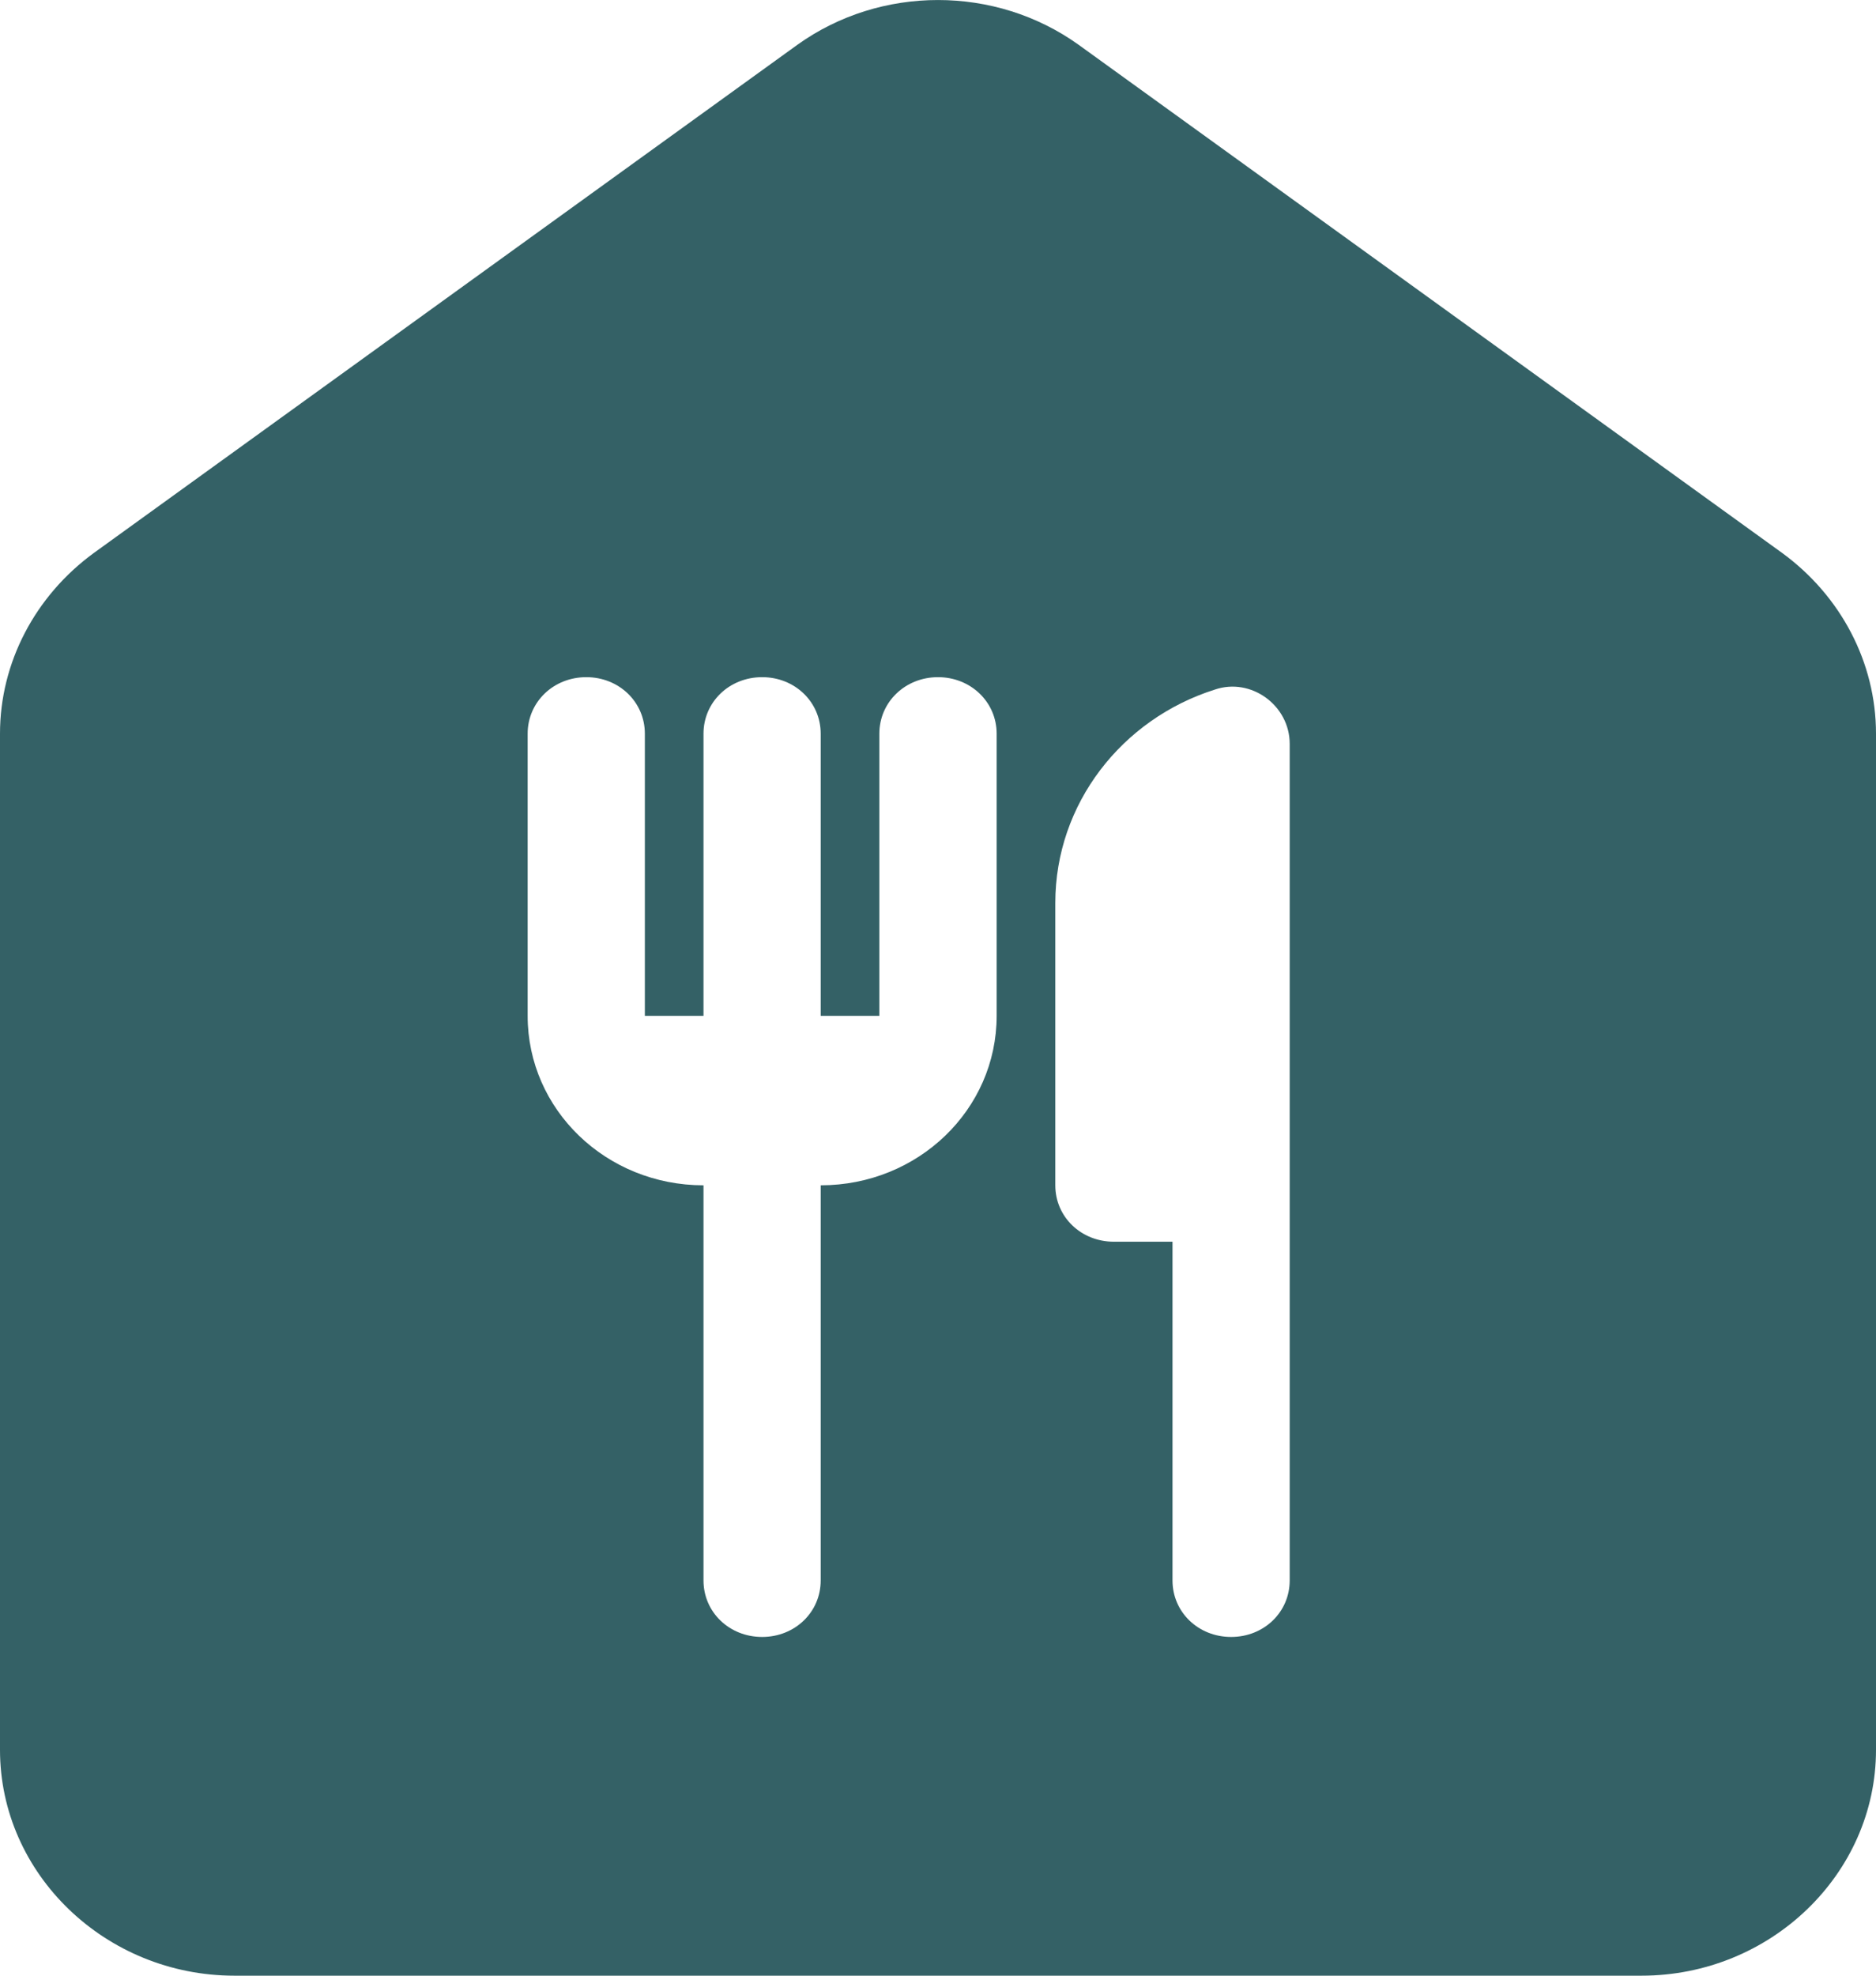 <svg width="19" height="20" viewBox="0 0 19 20" fill="none" xmlns="http://www.w3.org/2000/svg">
<path d="M8.075 0.454L0.95 5.598C0.356 6.032 0 6.707 0 7.427V17.714C0 18.971 1.069 20 2.375 20H16.625C17.931 20 19 18.971 19 17.714V7.427C19 6.707 18.644 6.032 18.05 5.598L10.925 0.454C10.082 -0.151 8.918 -0.151 8.075 0.454ZM10.094 10.284C10.094 11.233 9.298 11.999 8.312 11.999V15.999C8.312 16.32 8.051 16.571 7.719 16.571C7.386 16.571 7.125 16.32 7.125 15.999V11.999C6.139 11.999 5.344 11.233 5.344 10.284V7.427C5.344 7.107 5.605 6.855 5.938 6.855C6.27 6.855 6.531 7.107 6.531 7.427V10.284H7.125V7.427C7.125 7.107 7.386 6.855 7.719 6.855C8.051 6.855 8.312 7.107 8.312 7.427V10.284H8.906V7.427C8.906 7.107 9.168 6.855 9.5 6.855C9.832 6.855 10.094 7.107 10.094 7.427V10.284ZM12.469 16.571C12.136 16.571 11.875 16.32 11.875 15.999V12.57H11.281C10.949 12.57 10.688 12.319 10.688 11.999V9.141C10.688 8.135 11.364 7.278 12.303 6.981C12.671 6.855 13.062 7.141 13.062 7.53V15.999C13.062 16.32 12.801 16.571 12.469 16.571Z" fill="#346166"/>
</svg>
